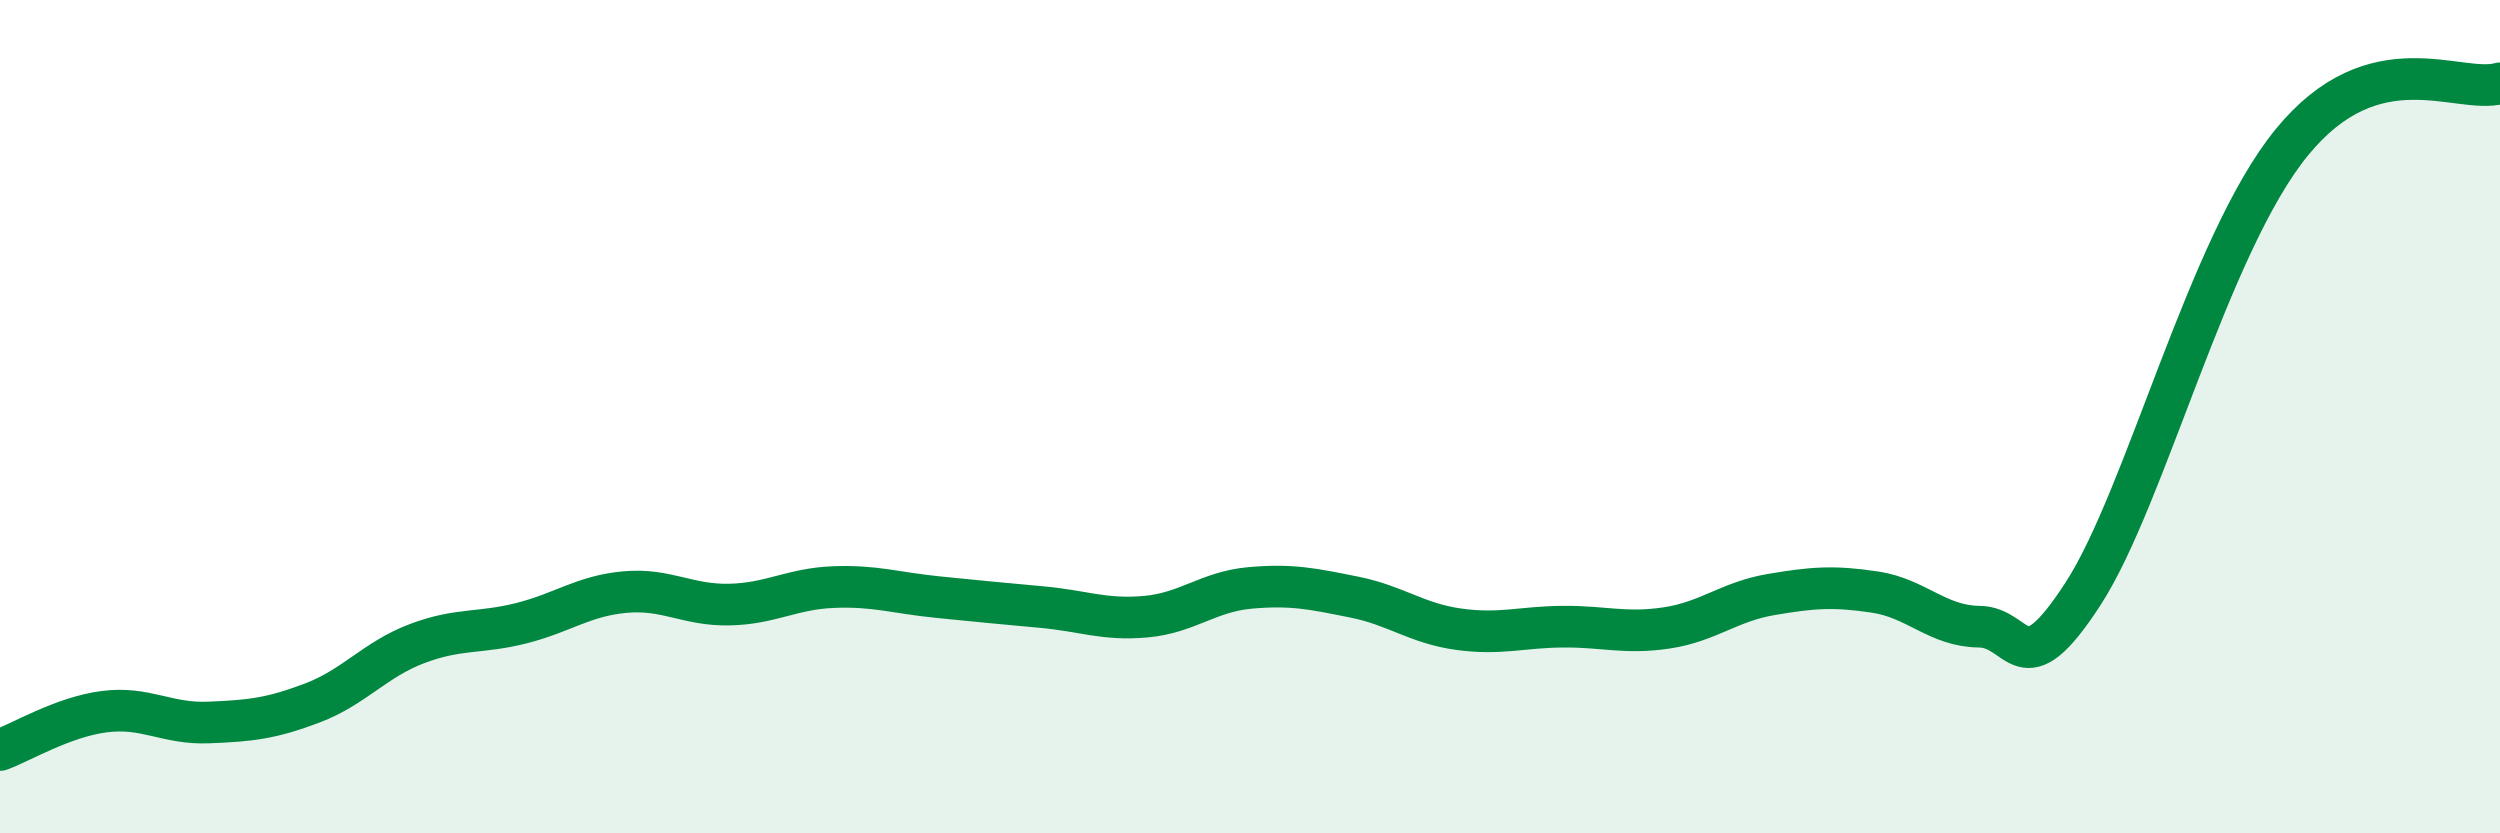 
    <svg width="60" height="20" viewBox="0 0 60 20" xmlns="http://www.w3.org/2000/svg">
      <path
        d="M 0,18 C 0.5,17.82 1.5,17.21 2.5,17.08 C 3.5,16.95 4,17.38 5,17.34 C 6,17.3 6.5,17.25 7.5,16.87 C 8.5,16.49 9,15.83 10,15.45 C 11,15.07 11.5,15.21 12.5,14.96 C 13.5,14.71 14,14.3 15,14.21 C 16,14.12 16.5,14.53 17.5,14.51 C 18.5,14.49 19,14.13 20,14.09 C 21,14.05 21.5,14.23 22.5,14.33 C 23.5,14.43 24,14.48 25,14.57 C 26,14.66 26.5,14.89 27.5,14.8 C 28.5,14.71 29,14.2 30,14.11 C 31,14.02 31.5,14.13 32.5,14.33 C 33.5,14.53 34,14.96 35,15.1 C 36,15.24 36.5,15.05 37.5,15.04 C 38.5,15.03 39,15.22 40,15.07 C 41,14.92 41.5,14.44 42.5,14.27 C 43.5,14.1 44,14.06 45,14.21 C 46,14.36 46.5,15.03 47.5,15.04 C 48.5,15.05 48.5,16.56 50,14.24 C 51.5,11.92 53,5.87 55,3.42 C 57,0.97 59,2.28 60,2L60 20L0 20Z"
        fill="#008740"
        opacity="0.1"
        stroke-linecap="round"
        stroke-linejoin="round"
      />
      <path
        d="M 0,18 C 0.5,17.82 1.5,17.21 2.5,17.08 C 3.5,16.95 4,17.38 5,17.34 C 6,17.3 6.5,17.25 7.5,16.87 C 8.5,16.49 9,15.83 10,15.45 C 11,15.07 11.5,15.21 12.5,14.96 C 13.5,14.71 14,14.3 15,14.21 C 16,14.12 16.5,14.53 17.5,14.51 C 18.5,14.49 19,14.13 20,14.09 C 21,14.05 21.5,14.23 22.5,14.33 C 23.5,14.43 24,14.48 25,14.57 C 26,14.66 26.5,14.89 27.5,14.8 C 28.5,14.71 29,14.2 30,14.11 C 31,14.02 31.5,14.13 32.5,14.33 C 33.5,14.53 34,14.96 35,15.1 C 36,15.24 36.5,15.05 37.5,15.04 C 38.5,15.03 39,15.22 40,15.07 C 41,14.92 41.5,14.44 42.5,14.27 C 43.5,14.1 44,14.06 45,14.21 C 46,14.36 46.5,15.03 47.5,15.04 C 48.5,15.05 48.5,16.56 50,14.24 C 51.5,11.92 53,5.87 55,3.42 C 57,0.97 59,2.28 60,2"
        stroke="#008740"
        stroke-width="1"
        fill="none"
        stroke-linecap="round"
        stroke-linejoin="round"
      />
    </svg>
  
